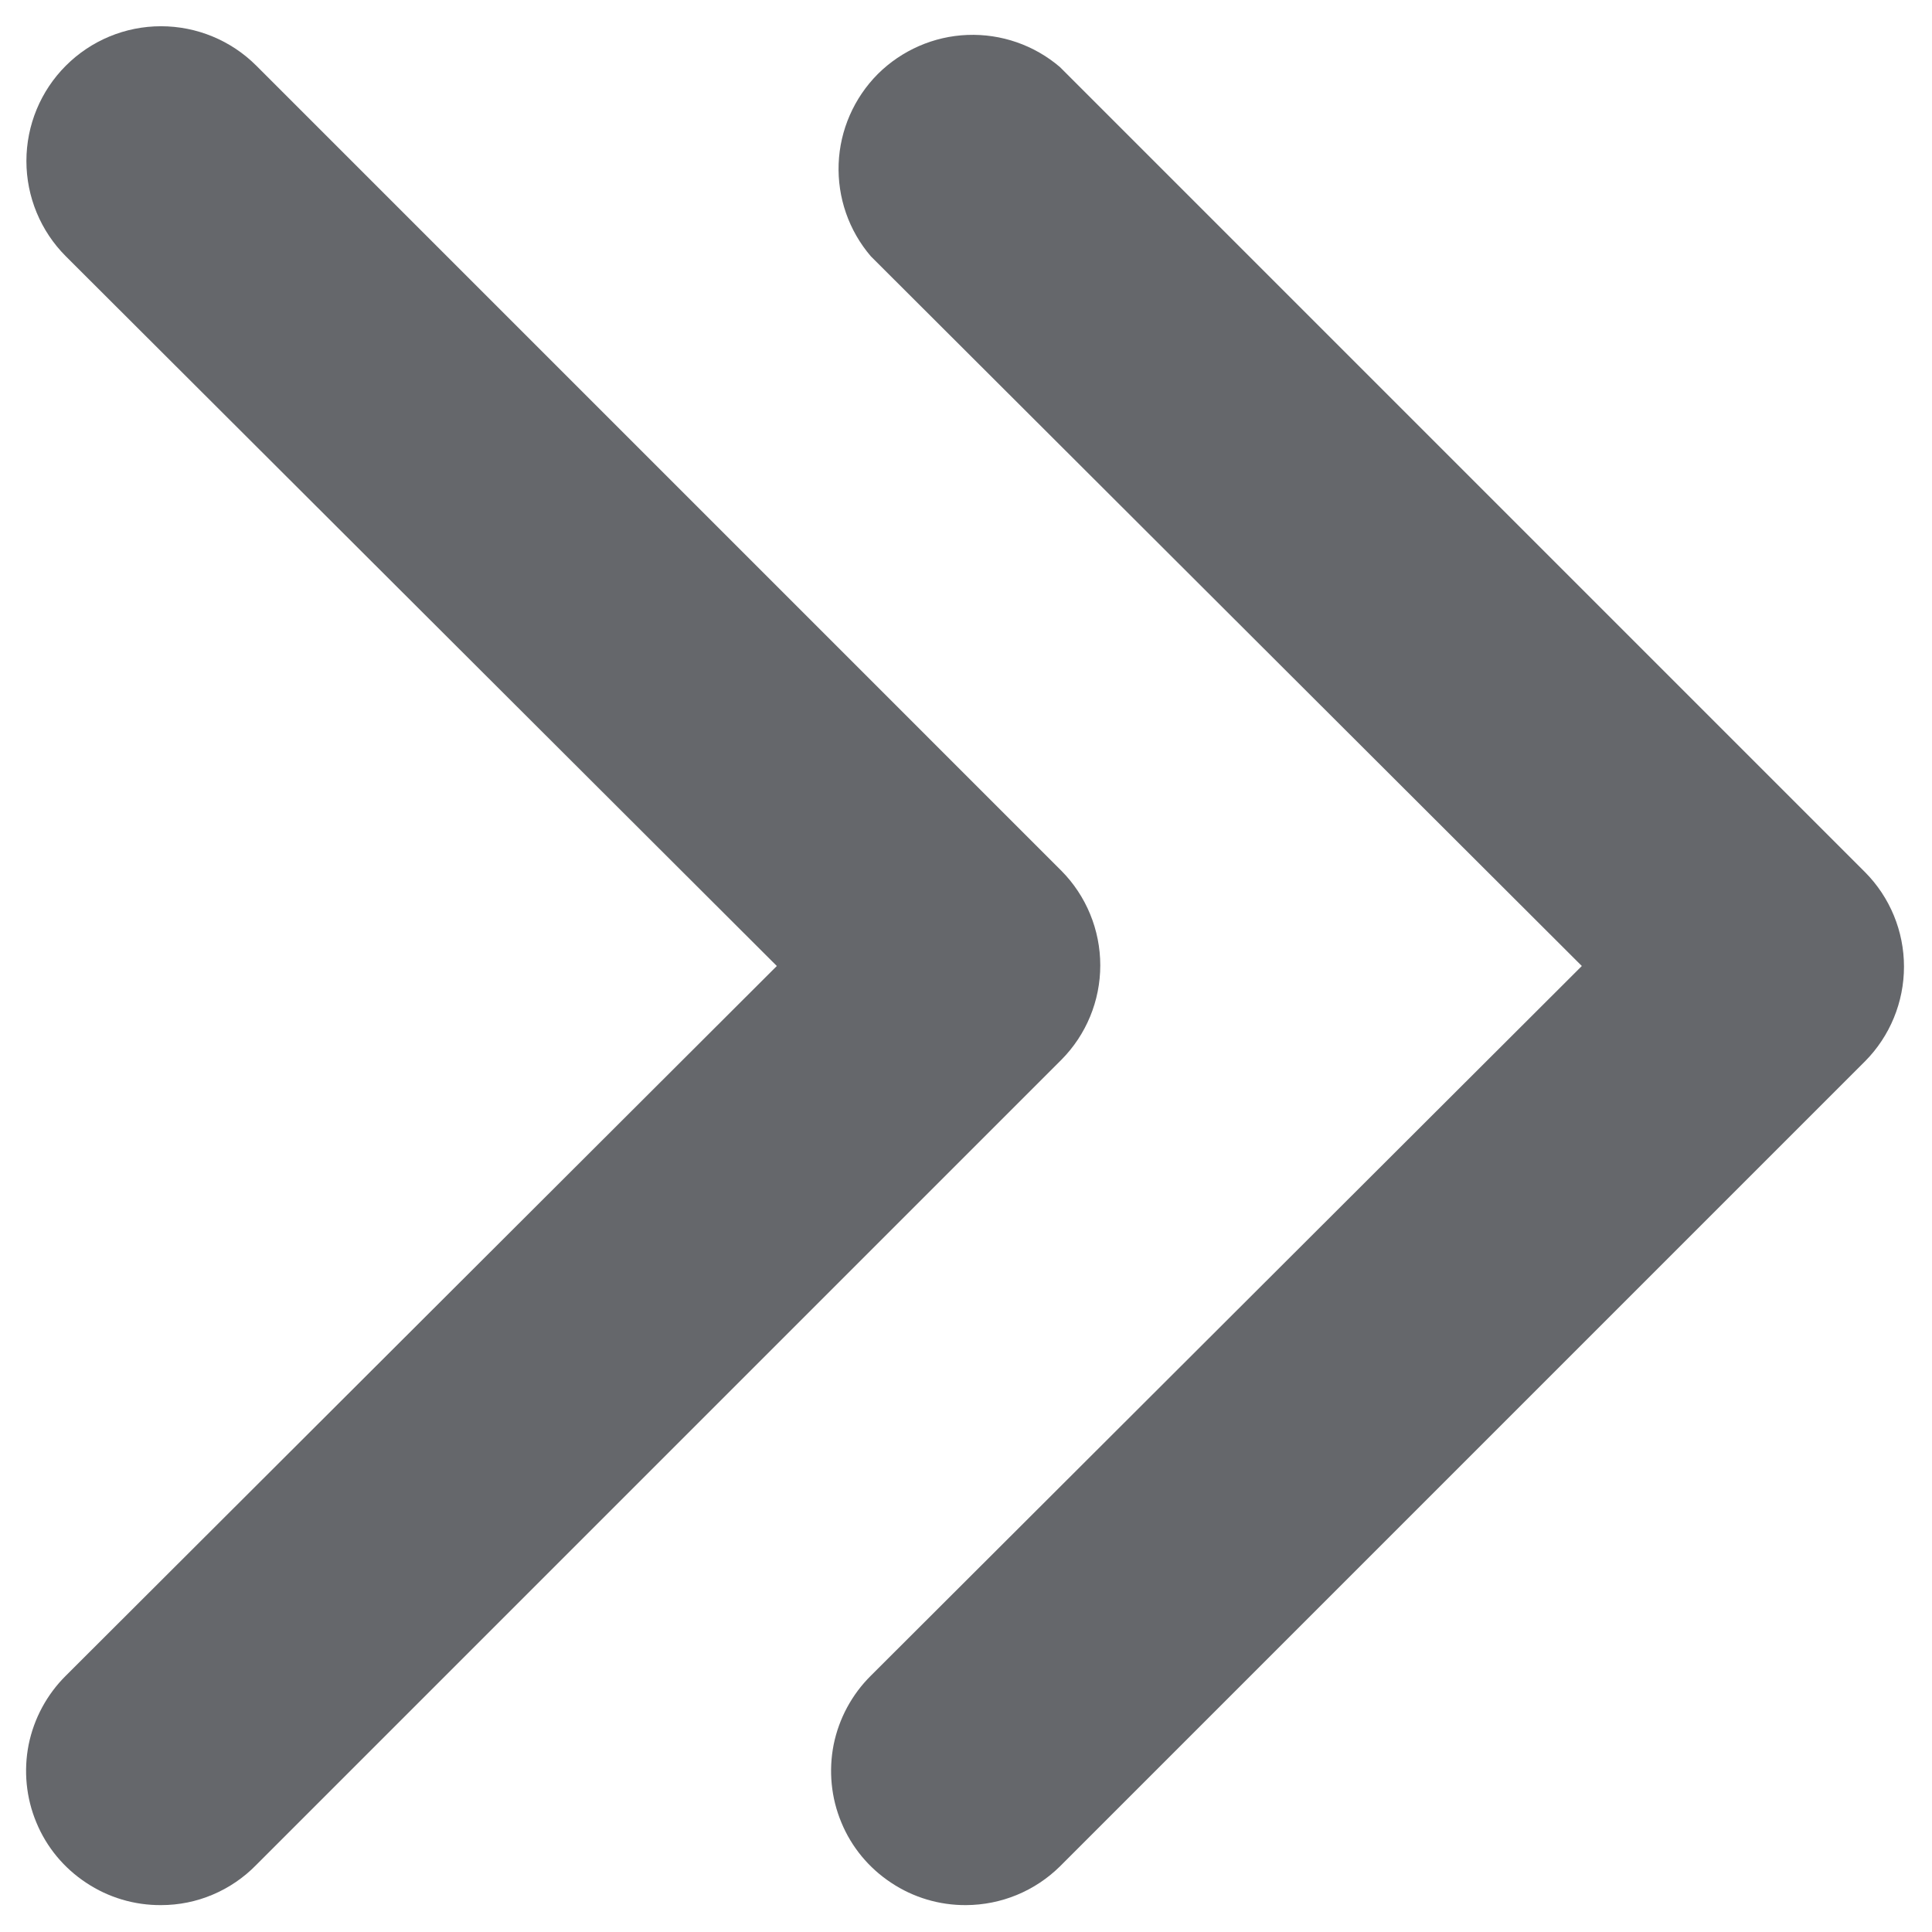 <svg width="12" height="12" viewBox="0 0 12 12" fill="none" xmlns="http://www.w3.org/2000/svg">
<path d="M6 11.833C5.835 11.834 5.673 11.786 5.535 11.694C5.397 11.603 5.289 11.473 5.226 11.32C5.162 11.167 5.146 10.998 5.178 10.836C5.211 10.674 5.291 10.525 5.409 10.408L9.825 6L5.409 1.592C5.272 1.432 5.201 1.227 5.209 1.017C5.217 0.808 5.304 0.609 5.452 0.46C5.601 0.312 5.8 0.225 6.009 0.217C6.219 0.209 6.424 0.28 6.584 0.417L11.584 5.417C11.739 5.573 11.826 5.784 11.826 6.004C11.826 6.224 11.739 6.436 11.584 6.592L6.584 11.592C6.428 11.746 6.219 11.832 6 11.833Z" fill="#65676B"/>
<path d="M1 11.833C0.835 11.834 0.673 11.786 0.535 11.694C0.397 11.603 0.289 11.473 0.226 11.32C0.162 11.167 0.146 10.998 0.178 10.836C0.211 10.674 0.291 10.525 0.409 10.408L4.825 6L0.409 1.592C0.252 1.435 0.164 1.222 0.164 1C0.164 0.778 0.252 0.565 0.409 0.408C0.566 0.251 0.778 0.163 1 0.163C1.222 0.163 1.435 0.251 1.592 0.408L6.592 5.408C6.747 5.564 6.834 5.776 6.834 5.996C6.834 6.216 6.747 6.427 6.592 6.583L1.592 11.583C1.515 11.662 1.423 11.725 1.321 11.768C1.22 11.811 1.111 11.833 1 11.833Z" fill="#65676B"/>
</svg>
